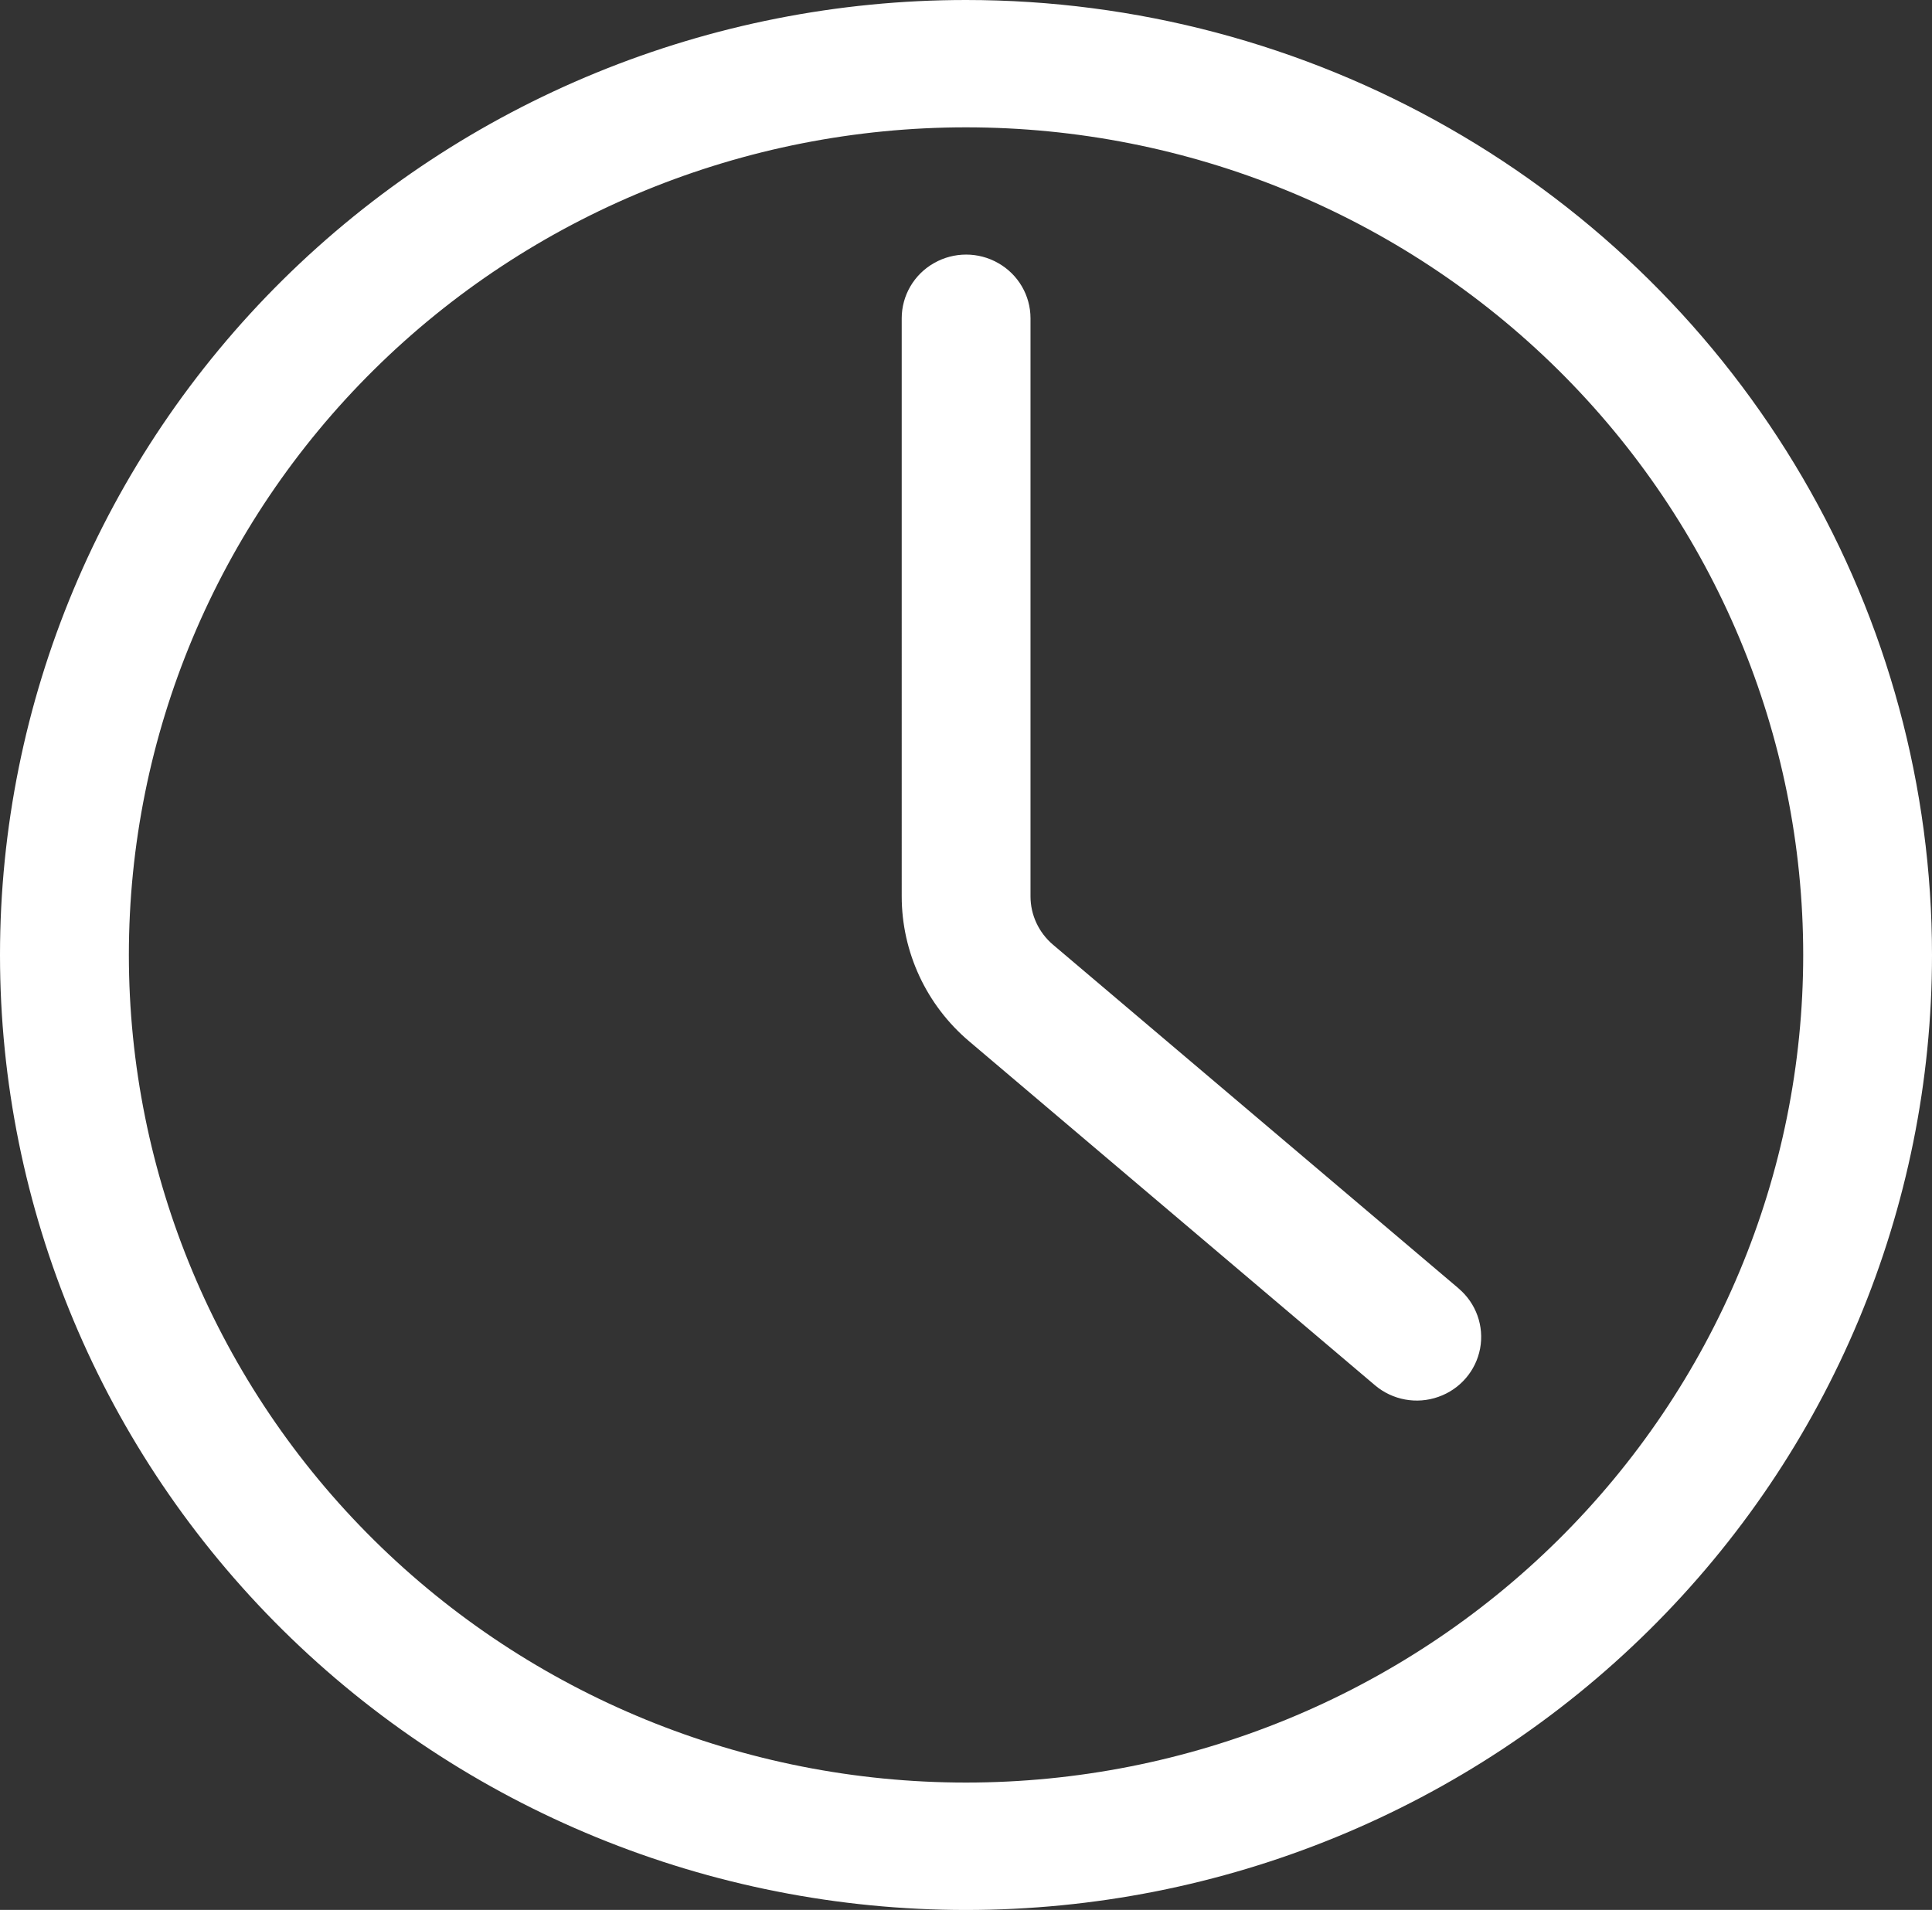 <?xml version="1.0" encoding="UTF-8"?><svg id="Layer_1" xmlns="http://www.w3.org/2000/svg" viewBox="0 0 269.26 266.23"><rect x="0" y="0" width="269.26" height="266.23" fill="#333333" stroke="none"/><defs><style>.cls-1{fill:#fff;fill-rule:evenodd;}</style></defs><path class="cls-1" d="M134.63,0C98.92,0,64.68,14.03,39.43,38.99,14.19,63.95,0,97.81,0,133.12s14.19,69.16,39.43,94.12c25.25,24.97,59.49,39,95.2,39s69.95-14.02,95.2-39c25.25-24.96,39.43-58.81,39.43-94.12,0-23.36-6.22-46.32-18.04-66.55-11.82-20.24-28.81-37.05-49.28-48.73C181.48,6.15,158.26,0,134.63,0h0Zm0,248.48c-30.94,0-60.62-12.15-82.5-33.79-21.88-21.64-34.17-50.98-34.17-81.58s12.29-59.94,34.17-81.58c21.88-21.64,51.56-33.78,82.5-33.78s60.62,12.15,82.5,33.78c21.88,21.64,34.18,50.98,34.18,81.58s-12.29,59.93-34.18,81.58c-21.88,21.64-51.56,33.79-82.5,33.79Zm68.66-68.87c2.44,2.07,3.57,5.25,2.99,8.37-.59,3.12-2.81,5.69-5.83,6.74-3.02,1.07-6.39,.44-8.82-1.62l-56.54-47.93c-5.98-5.05-9.42-12.45-9.42-20.23V44.37c0-3.17,1.71-6.11,4.49-7.69,2.78-1.59,6.2-1.59,8.97,0,2.78,1.58,4.49,4.51,4.49,7.69V124.95c0,2.59,1.15,5.05,3.14,6.74l56.54,47.92Z"/></svg>